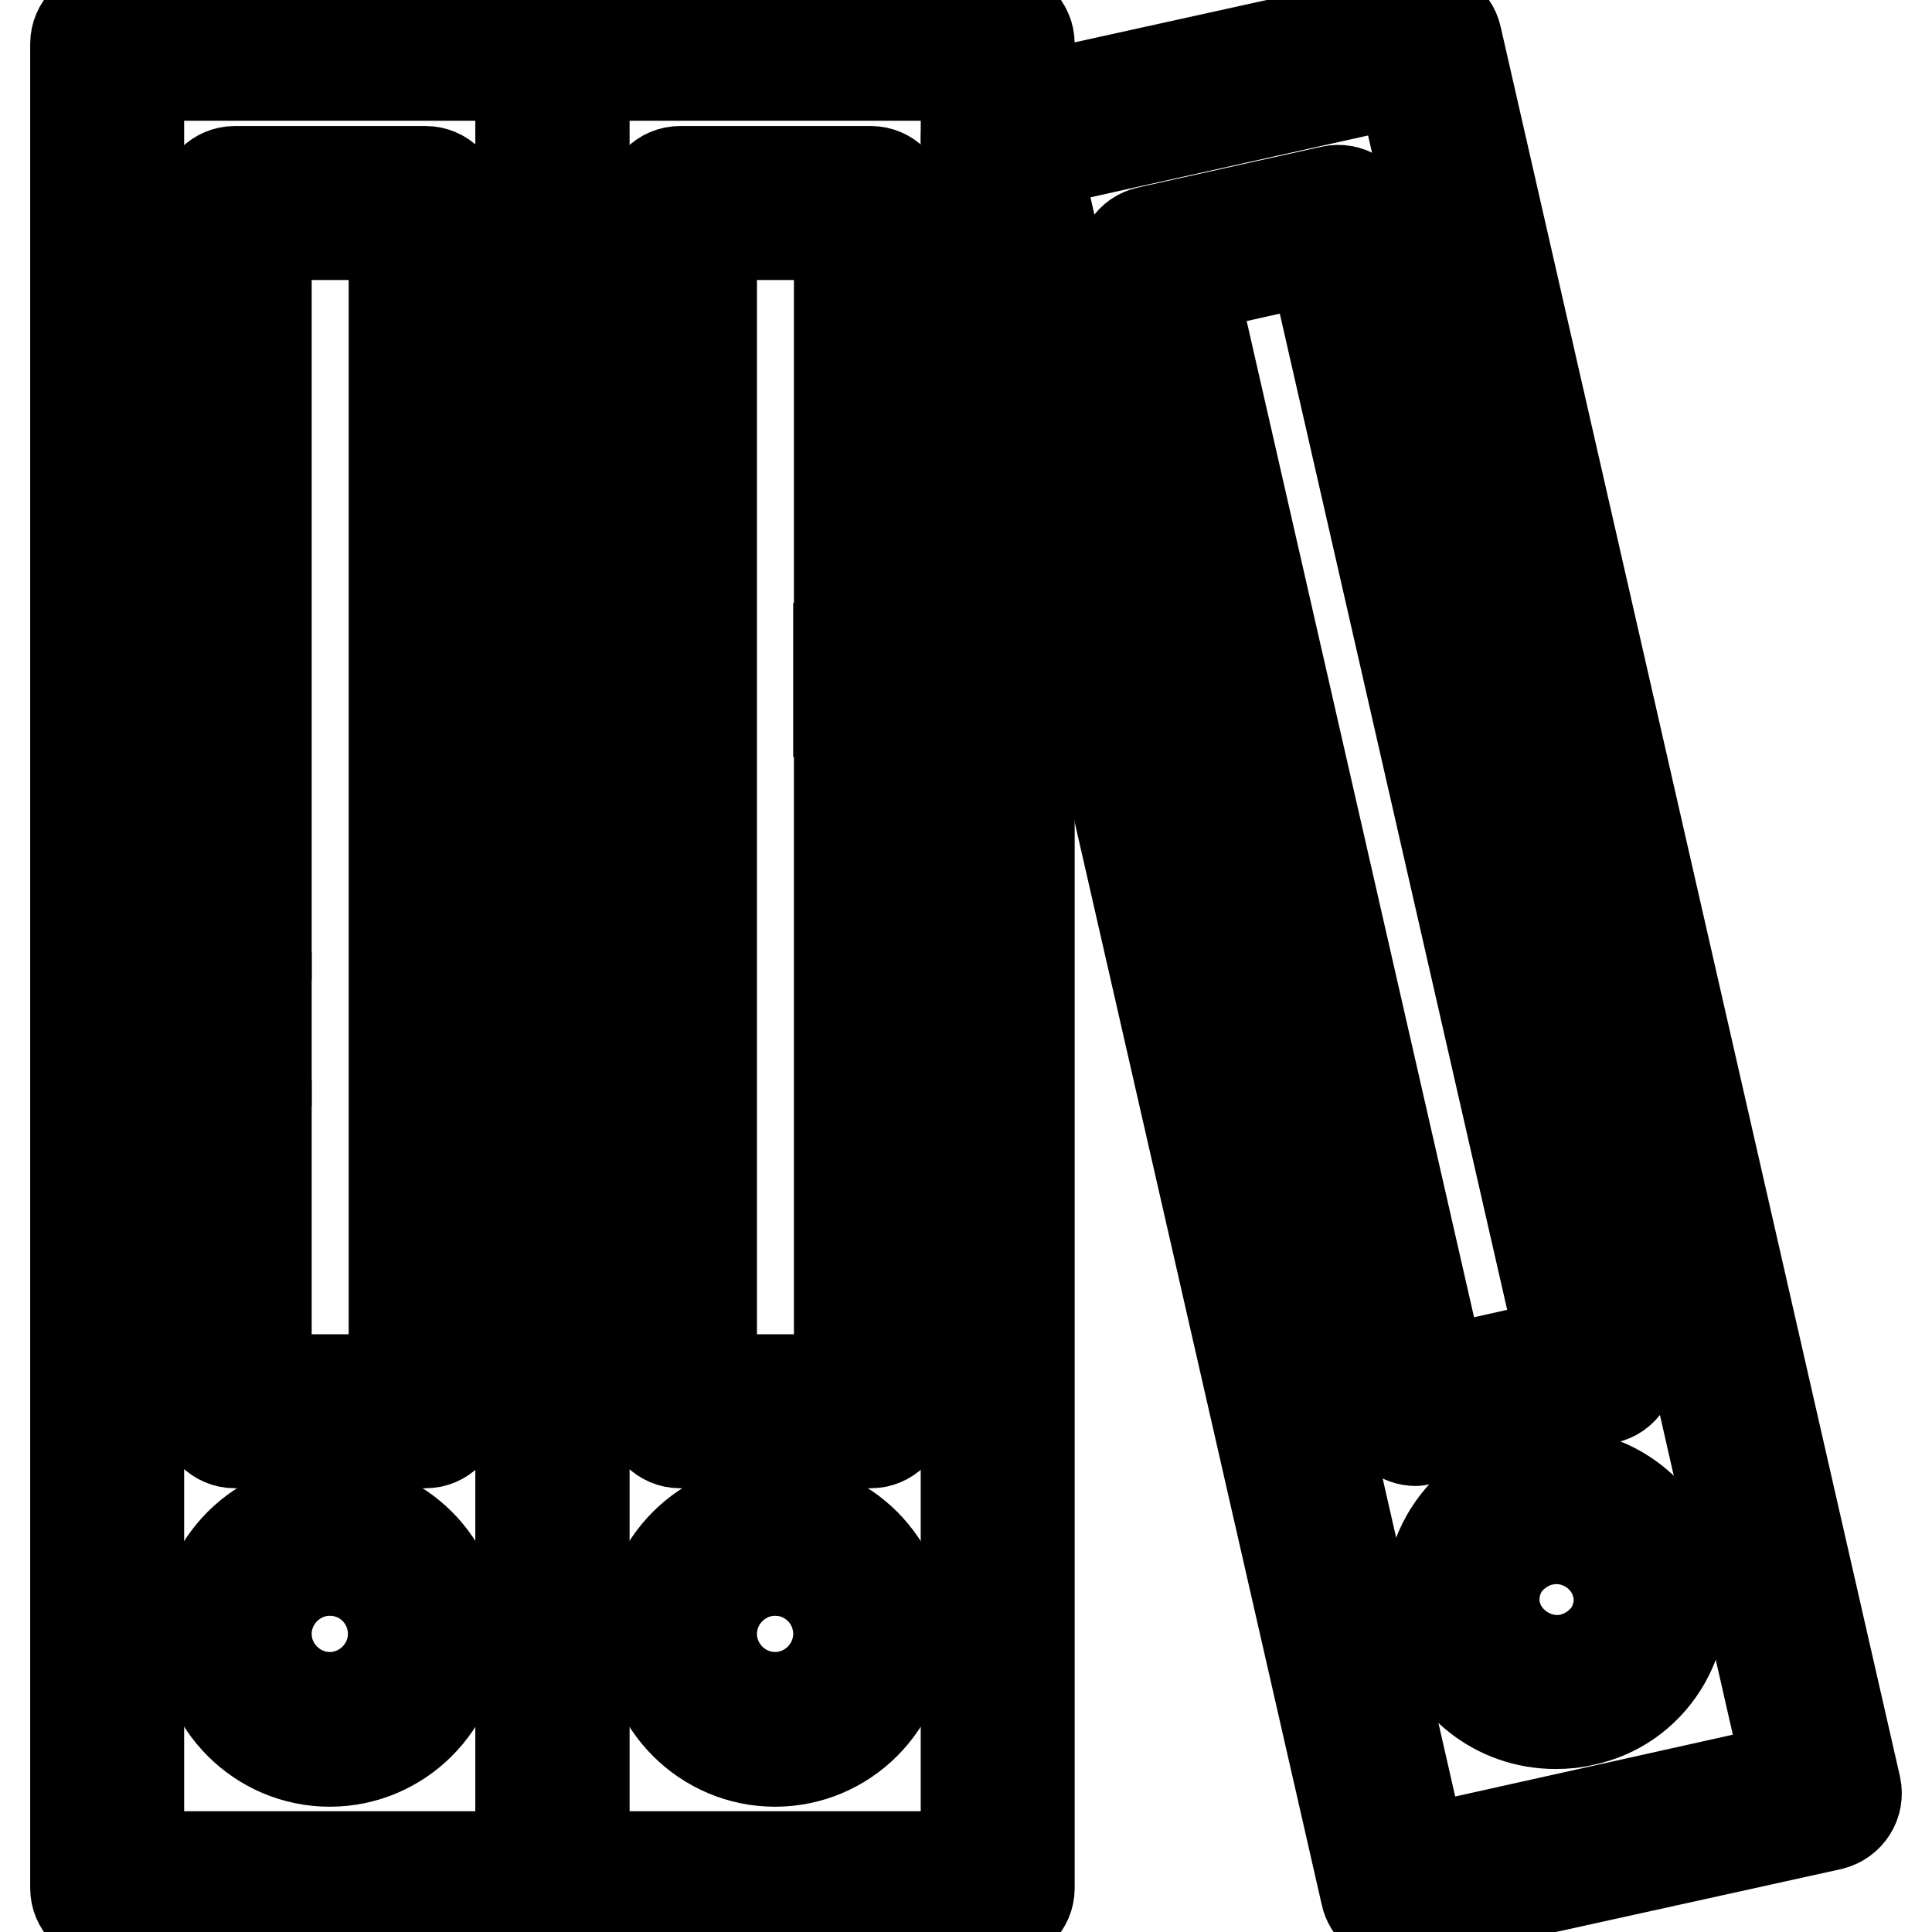 <?xml version="1.0" encoding="utf-8"?>
<!-- Svg Vector Icons : http://www.onlinewebfonts.com/icon -->
<!DOCTYPE svg PUBLIC "-//W3C//DTD SVG 1.1//EN" "http://www.w3.org/Graphics/SVG/1.1/DTD/svg11.dtd">
<svg version="1.1" xmlns="http://www.w3.org/2000/svg" xmlns:xlink="http://www.w3.org/1999/xlink" x="0px" y="0px" viewBox="0 0 256 256" enable-background="new 0 0 256 256" xml:space="preserve">
<g> <path stroke-width="12" fill-opacity="0" stroke="#000000"  d="M73.2,254.4h-59c-2.3,0-4.2-1.9-4.2-4.2V5.8c0-2.3,1.9-4.2,4.2-4.2l0,0h59c2.3,0,4.2,1.9,4.2,4.2v244.4 C77.4,252.5,75.5,254.4,73.2,254.4L73.2,254.4z M18.4,246H69V10H18.4V246z"/> <path stroke-width="12" fill-opacity="0" stroke="#000000"  d="M56.4,191.2H31.1c-2.3,0-4.2-1.9-4.2-4.2v-37.9h8.4v33.7h16.9V31.1H35.3v92.7h-8.4V26.9 c0-2.3,1.9-4.2,4.2-4.2l0,0h25.3c2.3,0,4.2,1.9,4.2,4.2V187C60.6,189.3,58.7,191.2,56.4,191.2z"/> <path stroke-width="12" fill-opacity="0" stroke="#000000"  d="M26.9,132.2h8.4v8.4h-8.4V132.2z M43.7,233.4c-9.3,0-16.9-7.6-16.9-16.9c0-9.3,7.6-16.9,16.9-16.9 s16.9,7.6,16.9,16.9C60.6,225.8,53,233.4,43.7,233.4z M43.7,208.1c-4.6,0-8.4,3.8-8.4,8.4c0,4.6,3.8,8.4,8.4,8.4s8.4-3.8,8.4-8.4 C52.1,211.9,48.4,208.1,43.7,208.1z M111.1,85.9h8.4v8.4h-8.4V85.9z"/> <path stroke-width="12" fill-opacity="0" stroke="#000000"  d="M132.2,254.4h-59c-2.3,0-4.2-1.9-4.2-4.2V5.8c0-2.3,1.9-4.2,4.2-4.2h59c2.3,0,4.2,1.9,4.2,4.2v244.4 C136.4,252.5,134.5,254.4,132.2,254.4L132.2,254.4z M77.4,246H128V10H77.4V246z"/> <path stroke-width="12" fill-opacity="0" stroke="#000000"  d="M115.4,191.2H90.1c-2.3,0-4.2-1.9-4.2-4.2V26.9c0-2.3,1.9-4.2,4.2-4.2h25.3c2.3,0,4.2,1.9,4.2,4.2v50.6 h-8.4V31.1H94.3v151.7h16.9v-80.1h8.4V187C119.6,189.3,117.7,191.2,115.4,191.2z M102.7,233.4c-9.3,0-16.9-7.6-16.9-16.9 c0-9.3,7.6-16.9,16.9-16.9c9.3,0,16.9,7.6,16.9,16.9C119.6,225.8,112,233.4,102.7,233.4z M102.7,208.1c-4.6,0-8.4,3.8-8.4,8.4 c0,4.6,3.8,8.4,8.4,8.4c4.6,0,8.4-3.8,8.4-8.4C111.1,211.9,107.4,208.1,102.7,208.1z"/> <path stroke-width="12" fill-opacity="0" stroke="#000000"  d="M185.1,254.4c-2,0-3.7-1.4-4.1-3.3L128.1,19.3c-0.5-2.3,0.9-4.5,3.2-5.1c0,0,0,0,0,0L188,1.7 c2.3-0.5,4.5,0.9,5,3.2l52.9,231.8c0.5,2.3-0.9,4.5-3.2,5.1c0,0,0,0,0,0L186,254.3C185.7,254.4,185.4,254.4,185.1,254.4 L185.1,254.4z M137.3,21.6l51,223.6l48.5-10.8l-51-223.6L137.3,21.6z"/> <path stroke-width="12" fill-opacity="0" stroke="#000000"  d="M187.6,190.9c-2,0-3.7-1.4-4.1-3.3L148.9,35.7c-0.5-2.3,0.9-4.5,3.2-5l0,0l24.3-5.4c2.3-0.5,4.5,0.9,5,3.2 L216,180.3c0.5,2.3-0.9,4.5-3.2,5c0,0,0,0,0,0l-24.3,5.4C188.2,190.8,187.9,190.9,187.6,190.9z M158,38l32.8,143.7l16.1-3.6 L174.1,34.4L158,38z M206.1,228.4c-7.8,0-14.5-5.3-16.2-12.9c-1-4.3-0.2-8.7,2.1-12.4c2.4-3.8,6.1-6.4,10.5-7.3 c1.2-0.3,2.4-0.4,3.7-0.4c7.8-0.1,14.5,5.3,16.2,12.9c1,4.3,0.2,8.7-2.1,12.4c-2.4,3.8-6.1,6.4-10.5,7.3 C208.6,228.3,207.4,228.4,206.1,228.4z M206.2,203.9c-0.6,0-1.2,0.1-1.8,0.2c-2.1,0.5-4,1.8-5.2,3.6c-1.1,1.8-1.5,4-1,6 c1,4.2,5.5,7.1,9.9,6.1c2.1-0.5,4-1.8,5.2-3.6c1.1-1.8,1.5-3.9,1-6C213.4,206.5,210,203.9,206.2,203.9z"/></g>
</svg>